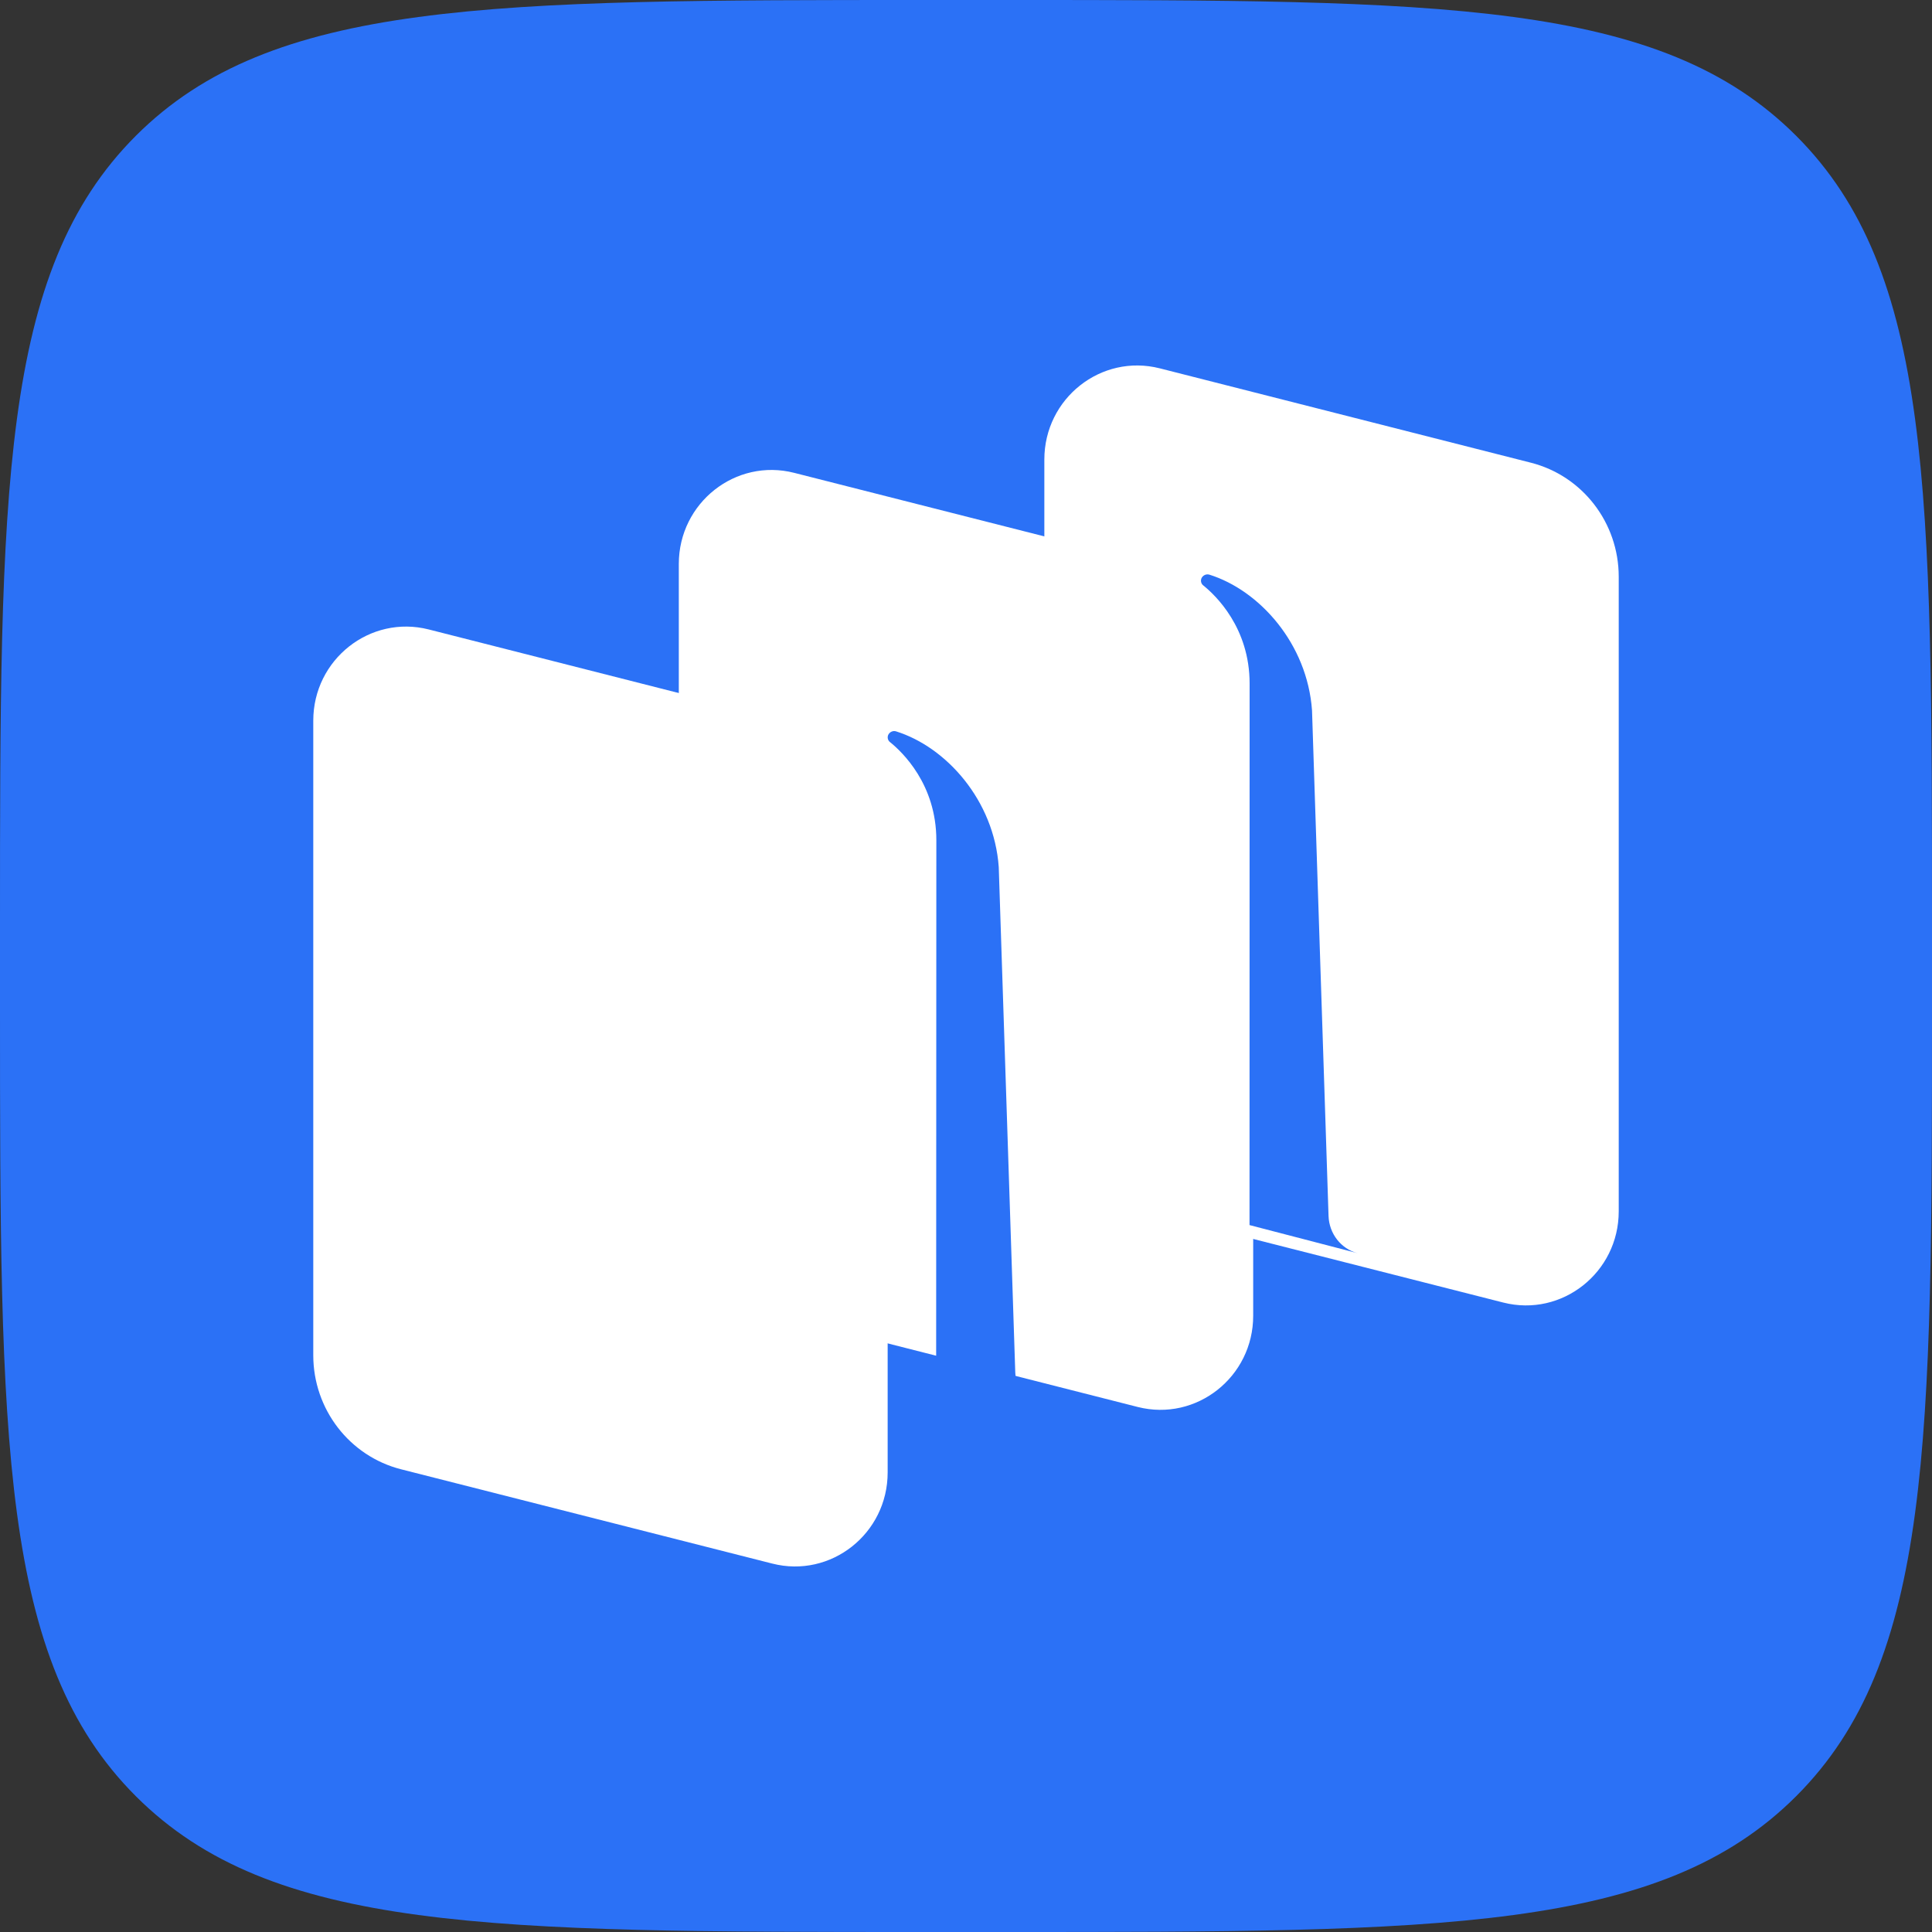 <?xml version="1.0" encoding="UTF-8"?> <svg xmlns="http://www.w3.org/2000/svg" width="20" height="20" viewBox="0 0 20 20" fill="none"><rect x="0" y="0" width="20" height="20" fill="#333333" stroke="none"/><path fill-rule="evenodd" clip-rule="evenodd" d="M9.6 20C5.075 20 2.812 20 1.406 18.594C3.25116e-07 17.188 2.34941e-07 14.925 3.54207e-08 10.4L1.50284e-10 9.6C-1.9937e-07 5.074 -3.25116e-07 2.812 1.406 1.406C2.812 3.25116e-07 5.075 2.30942e-07 9.6 3.48169e-08L10.4 1.46473e-10C14.925 -1.95981e-07 17.188 -3.25116e-07 18.594 1.406C20 2.812 20 5.074 20 9.6V10.4C20 14.925 20 17.188 18.594 18.594C17.188 20 14.925 20 10.4 20H9.6Z" fill="#2B71F6"></path><path d="M11.72 12.507C11.185 12.371 10.811 11.885 10.811 11.327V4.757C10.811 4.124 11.399 3.659 12.006 3.813L15.848 4.79C16.382 4.926 16.757 5.412 16.757 5.97V12.54C16.757 13.173 16.169 13.638 15.562 13.484L11.72 12.507Z" fill="white"></path><path d="M4.152 15.21C3.618 15.074 3.243 14.588 3.243 14.03V7.46C3.243 6.827 3.831 6.362 4.438 6.516L8.28 7.493C8.815 7.629 9.189 8.115 9.189 8.673V15.243C9.189 15.876 8.601 16.341 7.994 16.186L4.152 15.21Z" fill="white"></path><path d="M7.936 13.588C7.401 13.452 7.027 12.966 7.027 12.408V5.838C7.027 5.205 7.615 4.74 8.222 4.895L12.064 5.871C12.598 6.007 12.973 6.493 12.973 7.051V13.621C12.973 14.254 12.385 14.719 11.778 14.565L7.936 13.588Z" fill="white"></path><path d="M10.811 14.595C10.639 14.549 10.516 14.391 10.51 14.207L10.339 8.976C10.29 8.283 9.794 7.733 9.276 7.571C9.247 7.562 9.216 7.574 9.199 7.6C9.182 7.626 9.188 7.663 9.213 7.682C9.341 7.785 9.693 8.12 9.693 8.698L9.691 14.3L10.811 14.595Z" fill="#2B71F6"></path><path d="M14.054 12.973C13.882 12.928 13.759 12.771 13.753 12.587L13.582 7.354C13.533 6.662 13.037 6.111 12.52 5.949C12.49 5.94 12.459 5.952 12.442 5.978C12.425 6.004 12.431 6.041 12.456 6.06C12.584 6.163 12.936 6.498 12.936 7.076L12.935 12.682L14.054 12.973Z" fill="#2B71F6"></path></svg> 